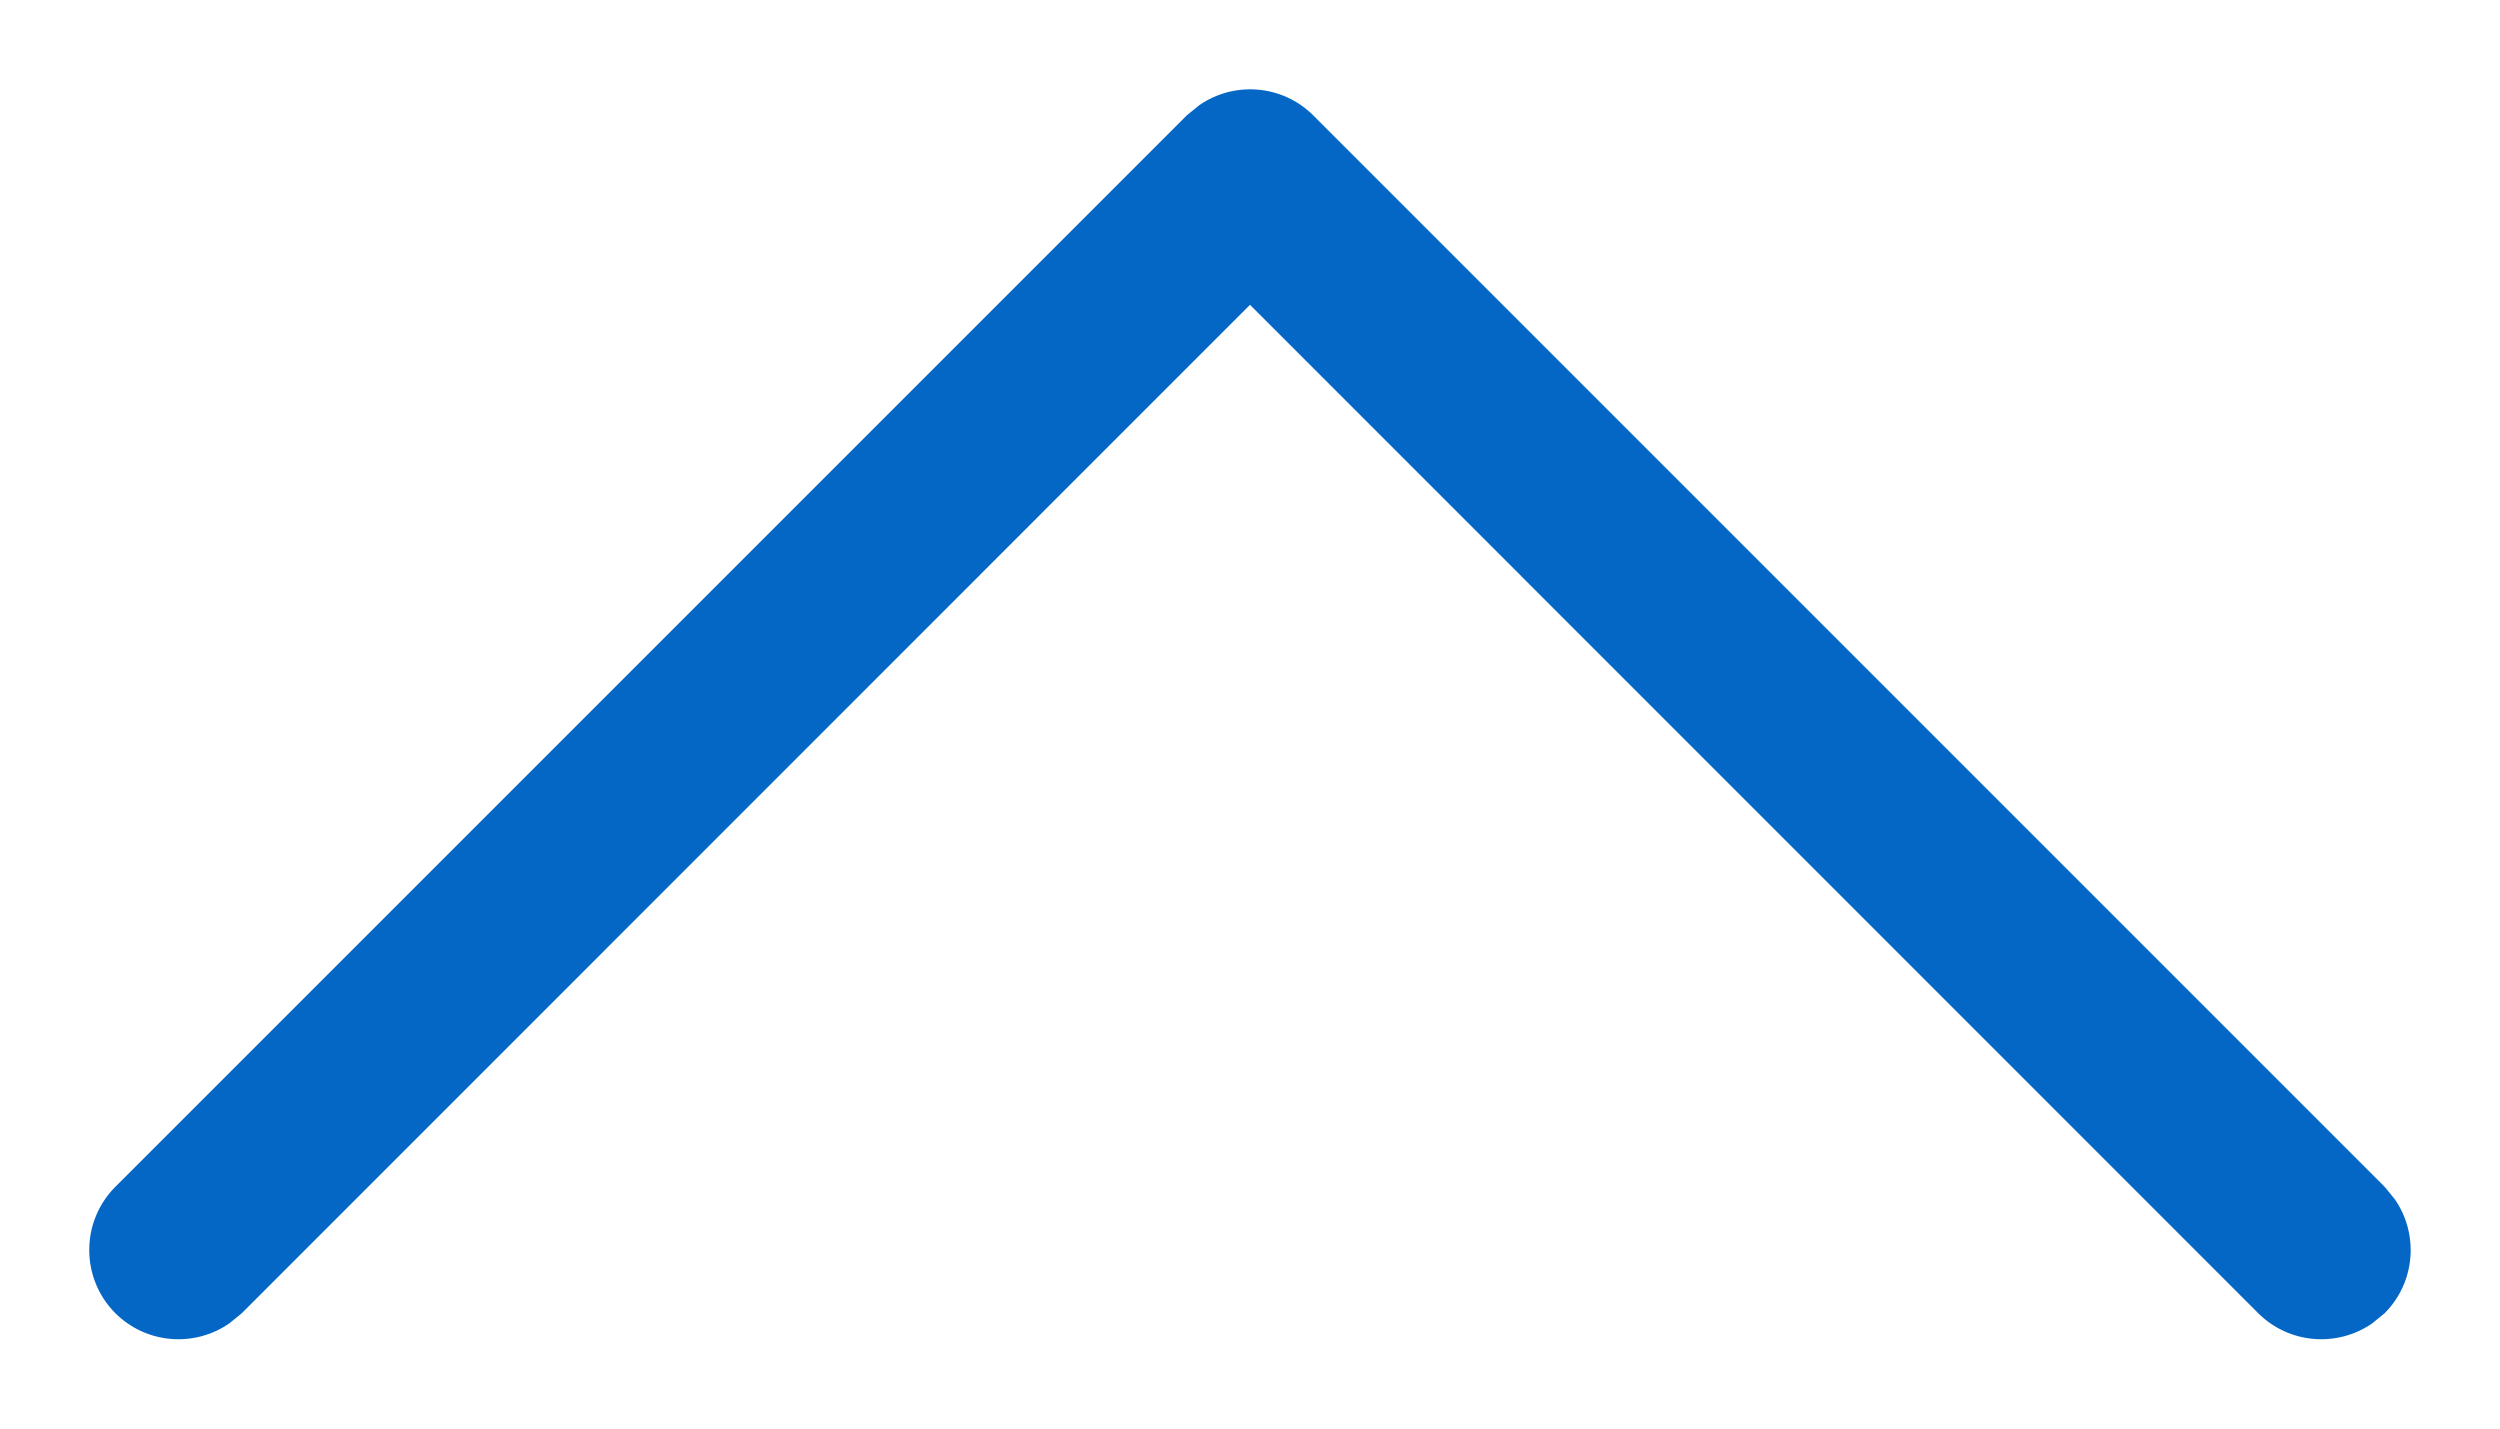 <?xml version="1.0" encoding="UTF-8"?>
<svg width="14px" height="8px" viewBox="0 0 14 8" version="1.1" xmlns="http://www.w3.org/2000/svg" xmlns:xlink="http://www.w3.org/1999/xlink">
    <title>Path</title>
    <g id="Symbols" stroke="none" stroke-width="1" fill="none" fill-rule="evenodd">
        <g id="Icons-/-Microaction-/-Chevron-Down" transform="translate(-1, -4)" fill="#0467C6" fill-rule="nonzero">
            <path d="M10.646,1.646 C10.842,1.451 11.158,1.451 11.354,1.646 C11.527,1.82 11.546,2.089 11.411,2.284 L11.354,2.354 L5.707,8 L11.354,13.646 C11.527,13.82 11.546,14.089 11.411,14.284 L11.354,14.354 C11.18,14.527 10.911,14.546 10.716,14.411 L10.646,14.354 L4.646,8.354 C4.473,8.18 4.454,7.911 4.589,7.716 L4.646,7.646 L10.646,1.646 Z" id="Path" transform="translate(8, 8) scale(1, -1) rotate(-90) translate(-8, -8) "></path>
        </g>
    </g>
</svg>